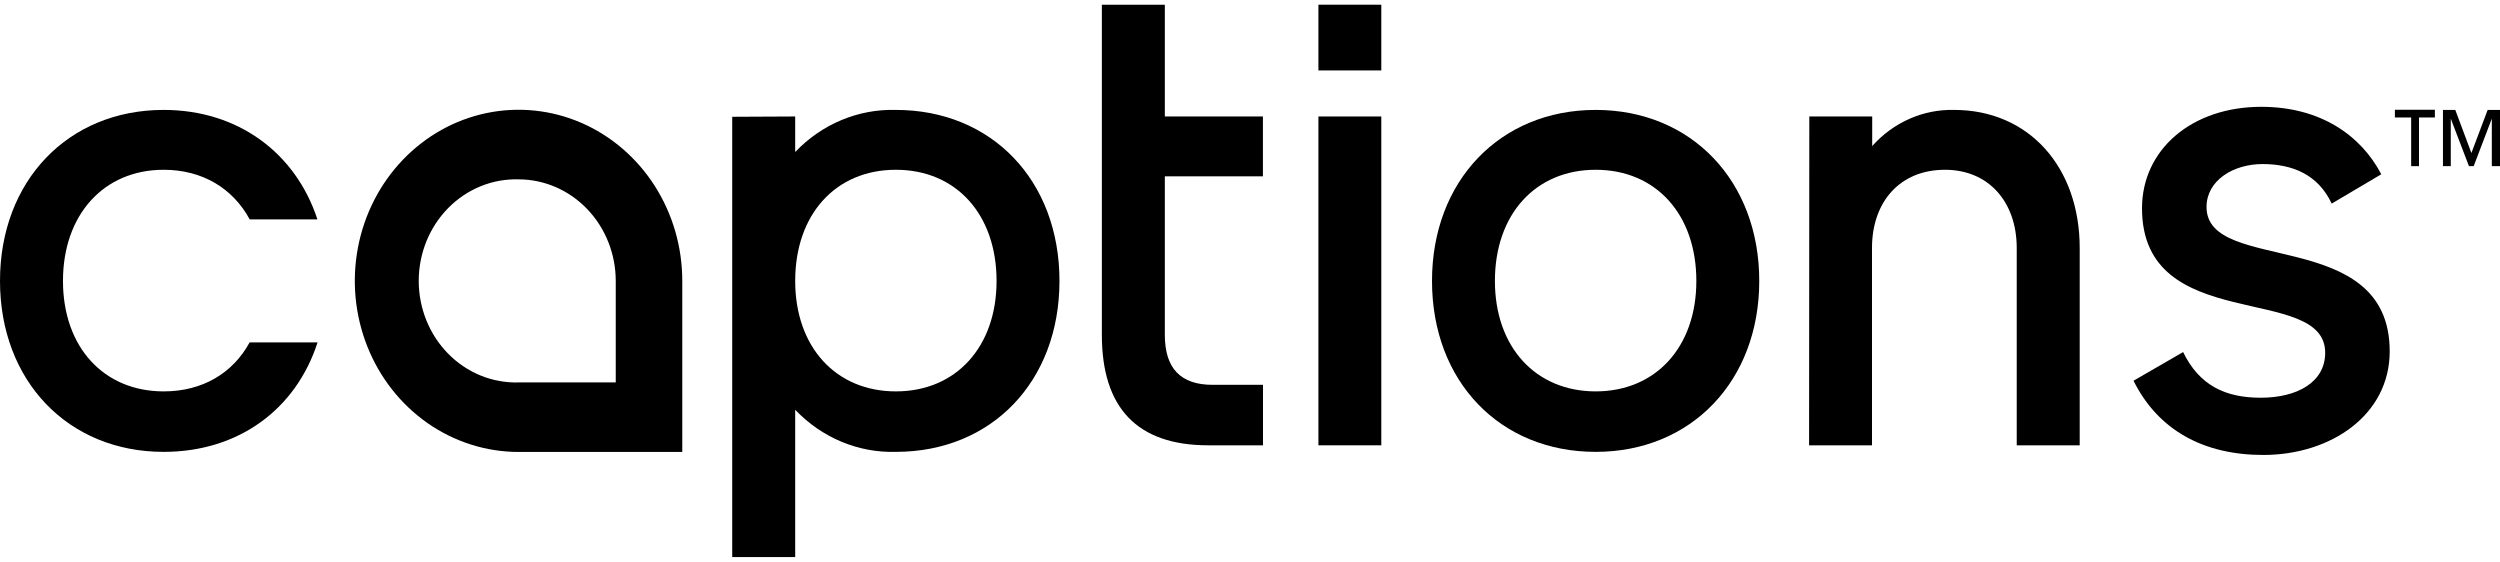 <svg width="178" height="40" viewBox="0 0 178 40" fill="none" xmlns="http://www.w3.org/2000/svg">
<path d="M56.618 8.293V10.823C57.555 9.839 58.674 9.066 59.906 8.551C61.139 8.035 62.459 7.788 63.787 7.826C70.597 7.826 75.434 12.836 75.434 20.002C75.434 27.169 70.597 32.173 63.787 32.173C62.459 32.211 61.139 31.964 59.906 31.449C58.674 30.933 57.555 30.16 56.618 29.176V39.664H52.134V8.315L56.618 8.293ZM56.618 20.002C56.618 24.727 59.529 27.867 63.787 27.867C68.044 27.867 70.955 24.727 70.955 20.002C70.955 15.278 68.087 12.088 63.787 12.088C59.487 12.088 56.618 15.273 56.618 20.002Z" fill="black"/>
<path d="M93.871 0.335H98.349V5.015H93.871V0.335ZM93.871 8.293H98.349V31.706H93.871V8.293Z" fill="black"/>
<path d="M101.959 20.002C101.959 12.886 106.802 7.826 113.612 7.826C120.422 7.826 125.259 12.886 125.259 20.002C125.259 27.119 120.422 32.173 113.612 32.173C106.802 32.173 101.959 27.163 101.959 20.002ZM120.78 20.002C120.78 15.273 117.912 12.088 113.612 12.088C109.312 12.088 106.438 15.273 106.438 20.002C106.438 24.732 109.354 27.867 113.612 27.867C117.87 27.867 120.78 24.732 120.78 20.002Z" fill="black"/>
<path d="M128.823 8.293H133.301V10.4C134.043 9.565 134.947 8.905 135.951 8.461C136.954 8.017 138.038 7.801 139.128 7.826C144.459 7.826 148.075 11.901 148.075 17.66V31.706H143.591V17.66C143.591 14.36 141.575 12.088 138.486 12.088C135.26 12.088 133.286 14.382 133.286 17.66V31.706H128.807L128.823 8.293Z" fill="black"/>
<path d="M48.578 32.179H36.926C34.62 32.18 32.365 31.466 30.447 30.128C28.529 28.79 27.034 26.888 26.151 24.661C25.268 22.435 25.037 19.985 25.487 17.622C25.936 15.258 27.047 13.087 28.677 11.383C30.308 9.679 32.386 8.518 34.648 8.049C36.909 7.579 39.254 7.821 41.384 8.743C43.514 9.666 45.335 11.228 46.616 13.232C47.896 15.237 48.579 17.593 48.578 20.003V32.179ZM36.926 12.77C36.001 12.743 35.081 12.911 34.219 13.262C33.358 13.614 32.572 14.142 31.909 14.816C31.246 15.49 30.719 16.296 30.359 17.186C29.999 18.077 29.814 19.033 29.814 20C29.814 20.966 29.999 21.923 30.359 22.813C30.719 23.704 31.246 24.51 31.909 25.184C32.572 25.858 33.358 26.386 34.219 26.737C35.081 27.089 36.001 27.256 36.926 27.229H43.841V20.003C43.84 18.086 43.111 16.248 41.815 14.892C40.518 13.536 38.76 12.773 36.926 12.77Z" fill="black"/>
<path d="M17.773 24.38C16.573 26.58 14.405 27.867 11.652 27.867C7.395 27.867 4.484 24.727 4.484 20.002C4.484 15.278 7.395 12.088 11.652 12.088C14.405 12.088 16.578 13.403 17.778 15.619H22.599C21.052 10.889 16.947 7.826 11.652 7.826C4.842 7.826 0 12.886 0 20.002C0 27.119 4.842 32.173 11.652 32.173C16.989 32.173 21.073 29.138 22.61 24.38H17.773Z" fill="black"/>
<path d="M89.92 12.556V8.293H82.936V0.335H78.452V23.841C78.452 29.039 80.962 31.706 86.025 31.706H89.925V27.4H86.341C84.057 27.4 82.936 26.228 82.936 23.841V12.556H89.92Z" fill="black"/>
<path d="M171.675 11.83V8.365H170.516V7.815H173.363V8.365H172.232V11.83H171.675Z" fill="black"/>
<path d="M177.417 11.83V8.447L176.126 11.83H175.79L174.495 8.447V11.83H173.938V7.826H174.816L175.964 10.895L177.121 7.826H178V11.83H177.417Z" fill="black"/>
<path d="M151.906 27.108L155.438 25.067C156.595 27.449 158.453 28.318 160.958 28.318C163.559 28.318 165.553 27.218 165.553 25.117C165.553 20.123 152.511 23.907 152.511 14.832C152.511 10.663 156.037 7.605 161.005 7.605C165.216 7.605 168.106 9.646 169.547 12.407L166.016 14.497C165.043 12.407 163.185 11.681 161.095 11.681C159.006 11.681 157.105 12.847 157.105 14.739C157.105 19.59 170.147 16.048 170.147 25.018C170.147 29.533 165.974 32.393 161.143 32.393C156.922 32.393 153.669 30.65 151.906 27.108Z" fill="black"/>
</svg>
